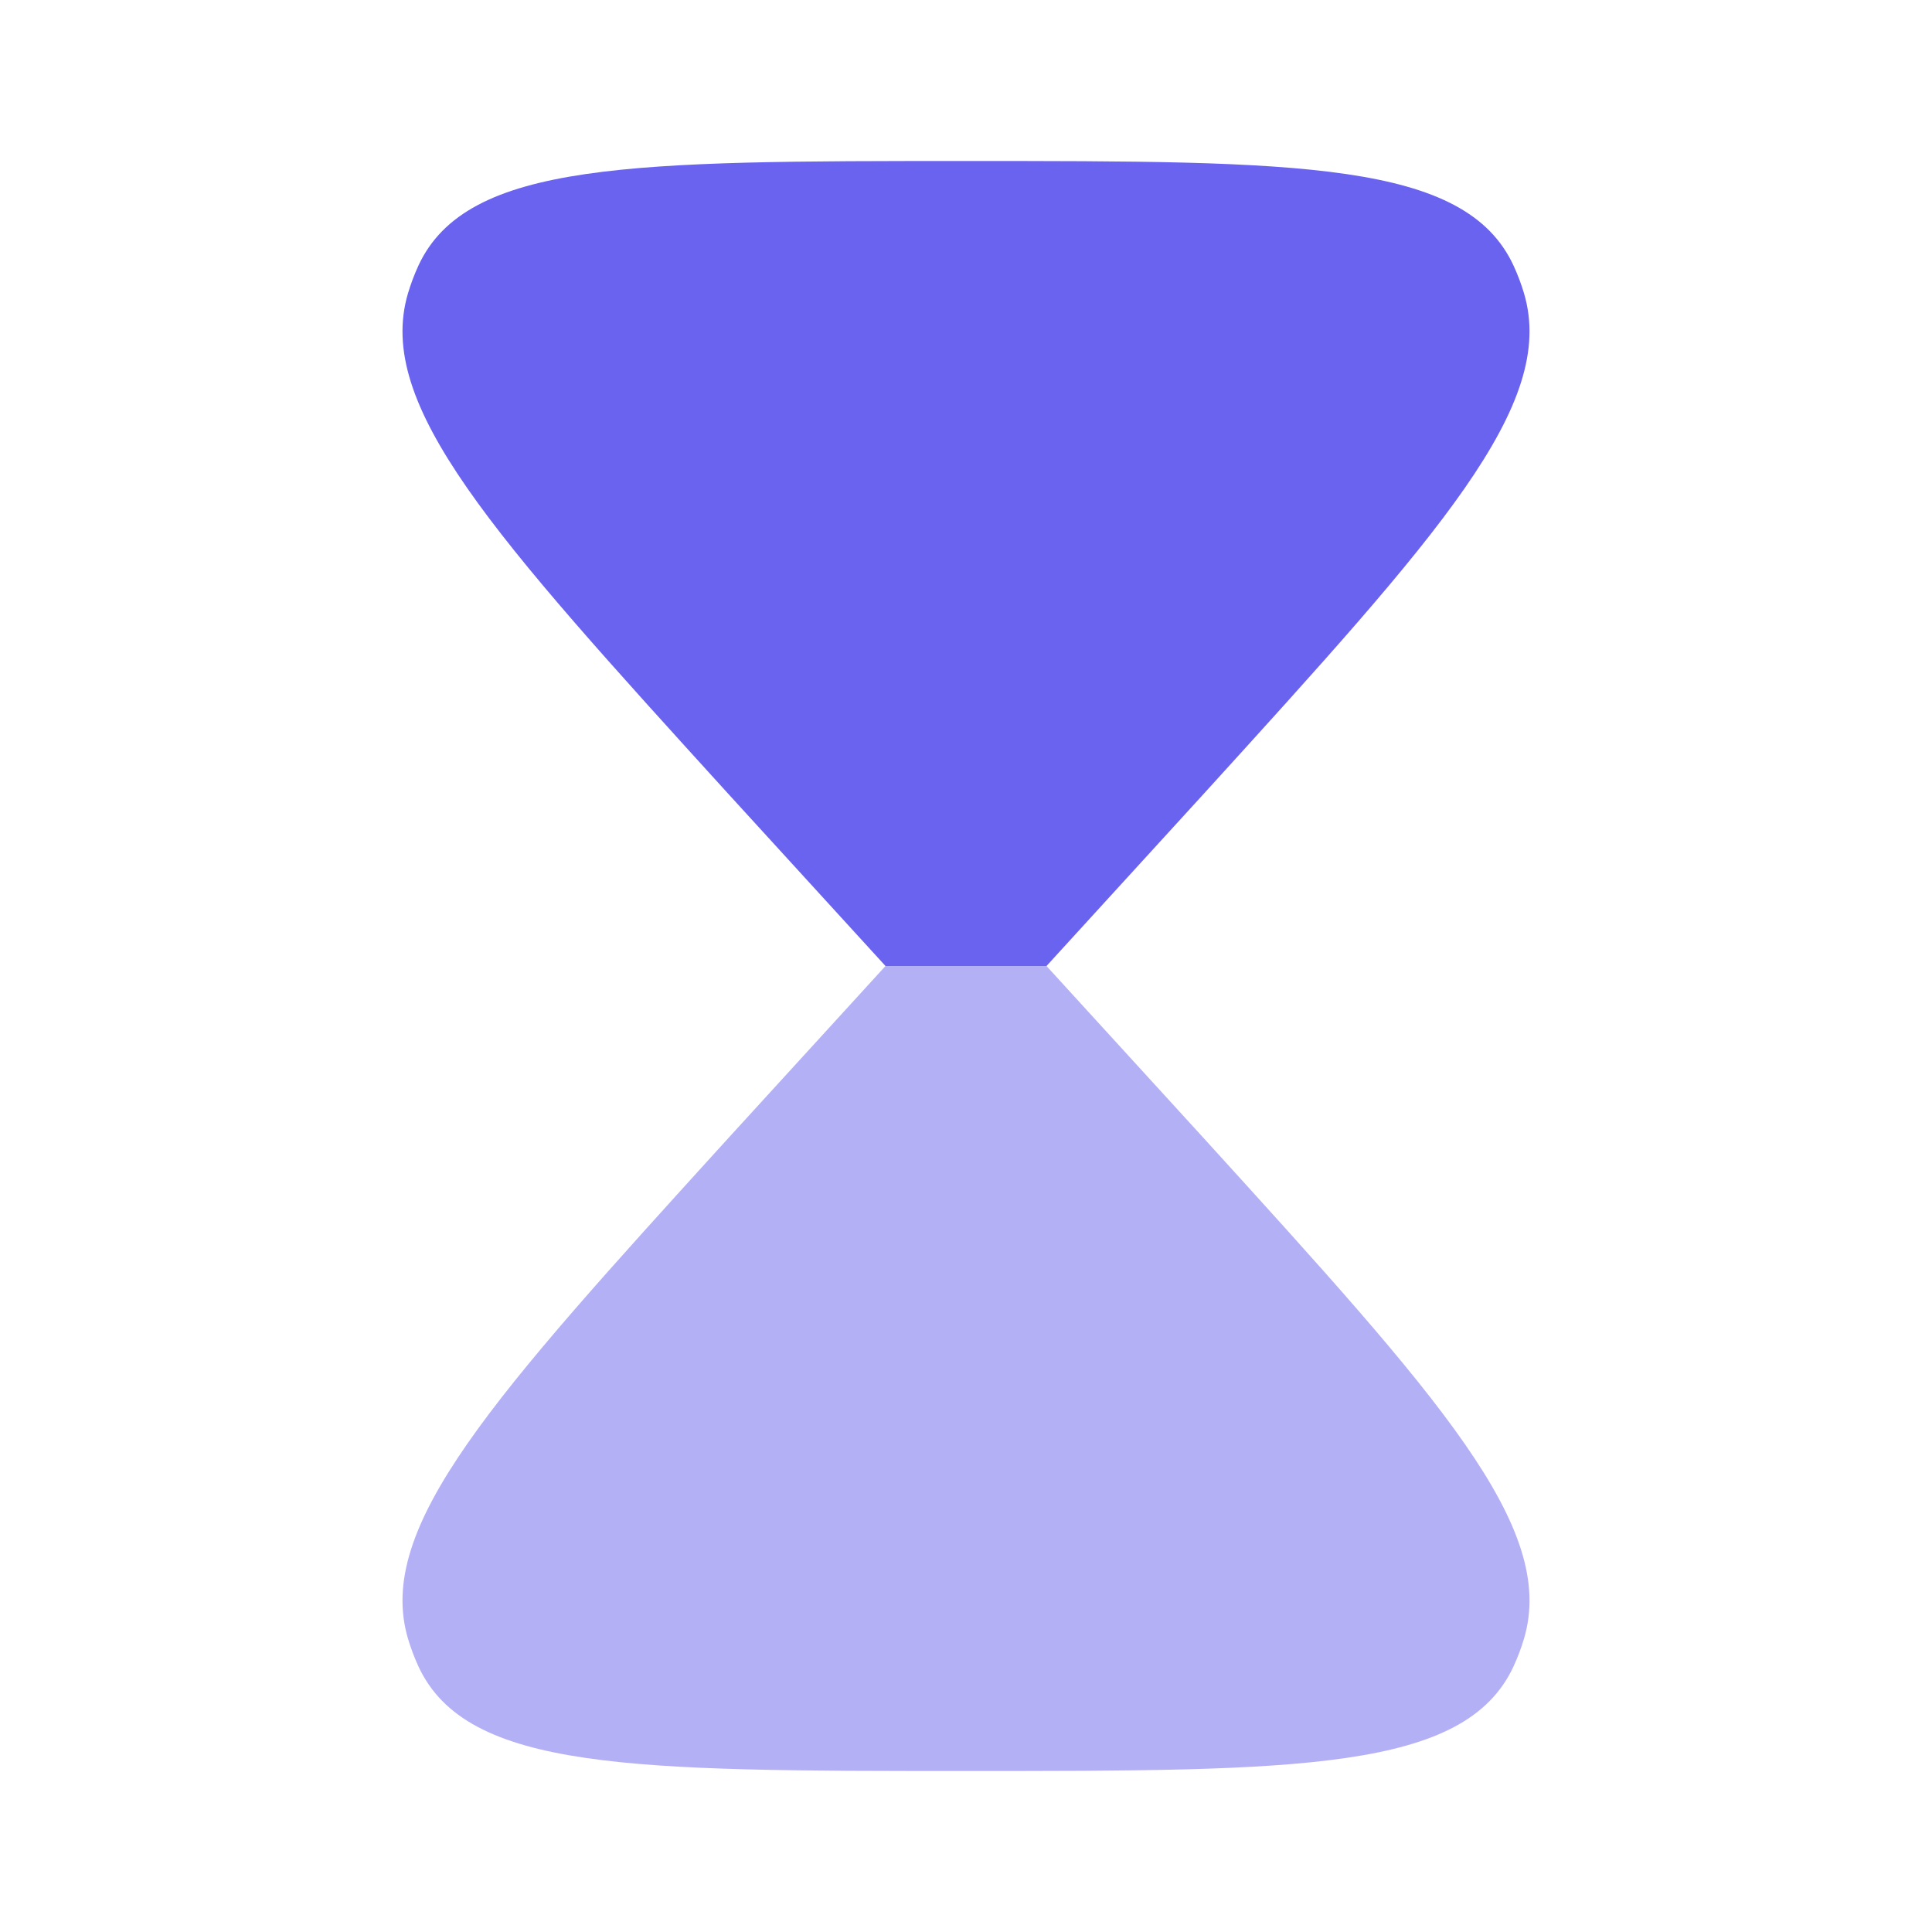 <svg width="48" height="48" viewBox="0 0 48 48" fill="none" xmlns="http://www.w3.org/2000/svg">
<path fill-rule="evenodd" clip-rule="evenodd" d="M24 4C15.734 4 11.601 4 10.396 6.598C10.293 6.822 10.206 7.054 10.135 7.292C9.317 10.067 12.24 13.282 18.085 19.713L22 24H26L29.915 19.713C35.76 13.282 38.683 10.067 37.865 7.292C37.794 7.054 37.707 6.822 37.603 6.598C36.399 4 32.266 4 24 4Z" fill="#6A63EF"/>
<path opacity="0.5" d="M10.396 41.402C11.601 44 15.734 44 24 44C32.266 44 36.399 44 37.603 41.402C37.707 41.178 37.794 40.946 37.865 40.708C38.683 37.933 35.76 34.718 29.915 28.287L26 24H22L18.085 28.287C12.24 34.718 9.317 37.933 10.135 40.708C10.206 40.946 10.293 41.178 10.396 41.402Z" fill="#6A63EF"/>
</svg>
